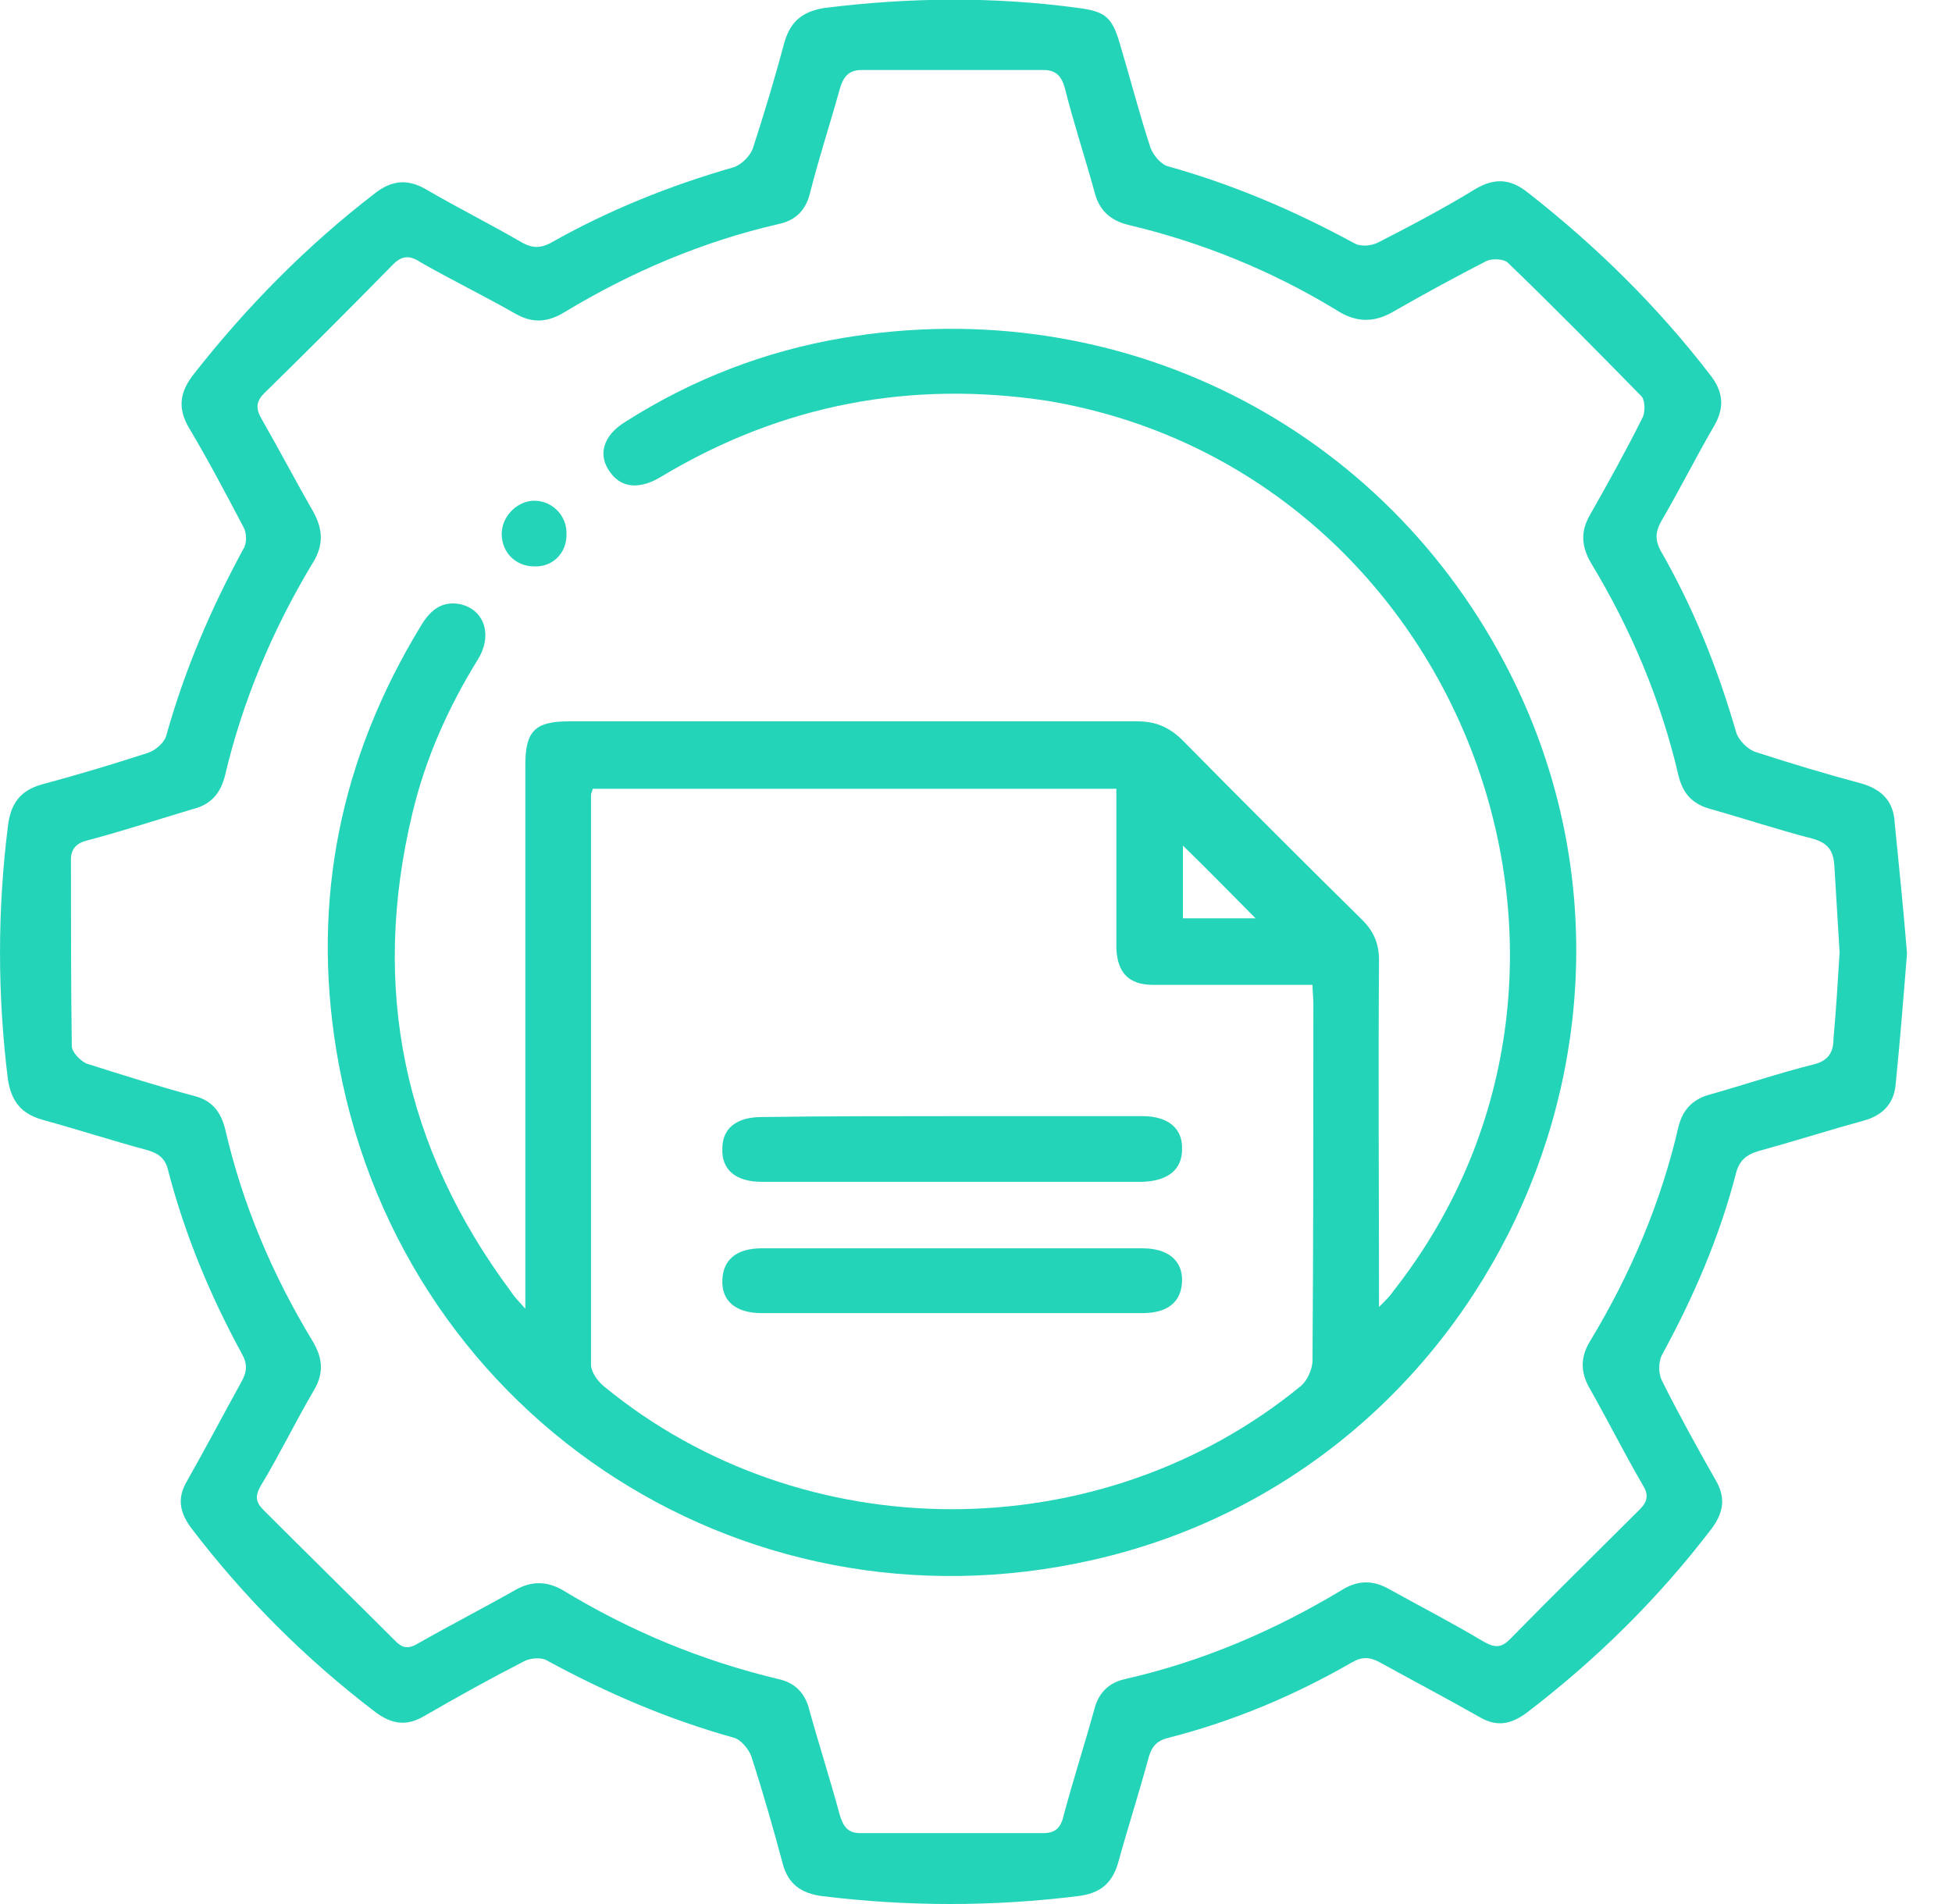 <?xml version="1.0" encoding="UTF-8"?> <svg xmlns="http://www.w3.org/2000/svg" width="41" height="40" viewBox="0 0 41 40" fill="none"><g clip-path="url(#clip0_1_306)"><path d="M40.055 20.028C39.982 20.947 39.908 21.867 39.816 22.786C39.779 23.191 39.54 23.43 39.154 23.54C38.418 23.742 37.664 23.982 36.929 24.184C36.69 24.258 36.542 24.368 36.469 24.625C36.12 25.986 35.568 27.255 34.906 28.469C34.832 28.616 34.832 28.855 34.906 29.002C35.255 29.701 35.641 30.4 36.028 31.081C36.248 31.448 36.212 31.761 35.954 32.11C34.832 33.582 33.526 34.869 32.055 35.991C31.724 36.23 31.43 36.285 31.062 36.064C30.382 35.678 29.683 35.31 28.984 34.924C28.782 34.814 28.616 34.795 28.395 34.924C27.182 35.623 25.913 36.156 24.552 36.506C24.313 36.561 24.202 36.671 24.129 36.91C23.926 37.664 23.687 38.4 23.485 39.136C23.356 39.577 23.099 39.779 22.639 39.834C20.855 40.055 19.071 40.055 17.269 39.834C16.828 39.779 16.552 39.577 16.441 39.154C16.239 38.4 16.018 37.628 15.779 36.892C15.724 36.745 15.559 36.542 15.412 36.506C14.032 36.12 12.745 35.568 11.494 34.887C11.384 34.814 11.163 34.832 11.034 34.887C10.317 35.255 9.618 35.641 8.92 36.046C8.552 36.267 8.239 36.23 7.89 35.972C6.418 34.851 5.131 33.563 4.009 32.092C3.77 31.761 3.715 31.467 3.936 31.099C4.322 30.418 4.69 29.72 5.076 29.021C5.186 28.818 5.205 28.653 5.076 28.432C4.414 27.218 3.88 25.931 3.531 24.588C3.476 24.349 3.347 24.239 3.108 24.166C2.354 23.963 1.618 23.724 0.883 23.522C0.441 23.393 0.239 23.136 0.166 22.676C-0.055 20.892 -0.055 19.126 0.166 17.361C0.221 16.883 0.423 16.607 0.883 16.478C1.637 16.276 2.372 16.055 3.108 15.816C3.274 15.761 3.457 15.595 3.494 15.448C3.88 14.069 4.432 12.782 5.113 11.531C5.186 11.421 5.186 11.2 5.113 11.071C4.745 10.372 4.377 9.674 3.972 8.993C3.733 8.589 3.77 8.257 4.046 7.89C5.168 6.455 6.437 5.168 7.871 4.064C8.221 3.789 8.552 3.752 8.938 3.972C9.6 4.359 10.299 4.708 10.961 5.094C11.163 5.205 11.329 5.223 11.549 5.113C12.782 4.414 14.069 3.899 15.412 3.513C15.577 3.457 15.761 3.274 15.816 3.108C16.055 2.372 16.276 1.637 16.478 0.883C16.607 0.441 16.864 0.239 17.324 0.166C19.108 -0.055 20.874 -0.074 22.639 0.166C23.209 0.239 23.356 0.349 23.522 0.92C23.742 1.655 23.926 2.372 24.166 3.108C24.221 3.255 24.386 3.457 24.533 3.494C25.913 3.88 27.2 4.432 28.451 5.113C28.579 5.186 28.8 5.168 28.947 5.094C29.628 4.745 30.326 4.377 30.988 3.972C31.393 3.733 31.724 3.752 32.092 4.046C33.526 5.168 34.814 6.437 35.917 7.871C36.193 8.221 36.23 8.552 36.009 8.938C35.623 9.6 35.274 10.299 34.887 10.961C34.777 11.163 34.759 11.329 34.869 11.549C35.568 12.763 36.083 14.051 36.469 15.393C36.524 15.559 36.708 15.742 36.874 15.798C37.609 16.037 38.345 16.258 39.099 16.46C39.54 16.588 39.779 16.846 39.798 17.306C39.89 18.225 39.982 19.126 40.055 20.028ZM38.639 20.009C38.602 19.402 38.566 18.795 38.529 18.189C38.51 17.876 38.4 17.71 38.069 17.618C37.352 17.434 36.635 17.195 35.917 16.993C35.531 16.883 35.347 16.662 35.255 16.294C34.887 14.713 34.262 13.223 33.416 11.825C33.214 11.476 33.195 11.163 33.398 10.814C33.784 10.133 34.152 9.471 34.501 8.772C34.556 8.662 34.556 8.423 34.483 8.331C33.563 7.393 32.625 6.437 31.669 5.517C31.595 5.444 31.356 5.425 31.228 5.48C30.584 5.811 29.94 6.161 29.297 6.529C28.874 6.786 28.487 6.786 28.064 6.51C26.703 5.683 25.251 5.094 23.706 4.726C23.32 4.634 23.081 4.414 22.988 4.028C22.786 3.292 22.547 2.575 22.363 1.839C22.29 1.582 22.161 1.471 21.922 1.471C20.653 1.471 19.366 1.471 18.096 1.471C17.821 1.471 17.71 1.618 17.637 1.876C17.434 2.611 17.195 3.329 17.012 4.064C16.919 4.432 16.699 4.634 16.349 4.708C14.749 5.076 13.241 5.72 11.844 6.566C11.476 6.786 11.163 6.786 10.814 6.584C10.17 6.216 9.49 5.885 8.846 5.517C8.625 5.37 8.46 5.352 8.257 5.554C7.356 6.474 6.455 7.375 5.554 8.257C5.37 8.441 5.37 8.589 5.499 8.809C5.867 9.453 6.216 10.115 6.584 10.759C6.805 11.163 6.786 11.494 6.547 11.862C5.72 13.241 5.094 14.731 4.726 16.294C4.634 16.662 4.432 16.901 4.064 16.993C3.329 17.214 2.593 17.453 1.839 17.655C1.6 17.71 1.49 17.839 1.49 18.06C1.49 19.366 1.49 20.671 1.508 21.977C1.508 22.106 1.692 22.29 1.821 22.345C2.575 22.584 3.329 22.823 4.083 23.025C4.451 23.117 4.634 23.356 4.726 23.706C5.094 25.306 5.72 26.777 6.566 28.175C6.786 28.543 6.805 28.855 6.584 29.223C6.198 29.885 5.867 30.566 5.48 31.209C5.352 31.43 5.37 31.559 5.536 31.724C6.455 32.644 7.393 33.563 8.313 34.483C8.478 34.648 8.607 34.63 8.791 34.52C9.471 34.133 10.152 33.784 10.832 33.398C11.163 33.214 11.476 33.214 11.807 33.398C13.223 34.262 14.731 34.887 16.349 35.274C16.68 35.347 16.901 35.549 16.993 35.899C17.195 36.635 17.434 37.37 17.637 38.124C17.71 38.363 17.802 38.51 18.06 38.51C19.347 38.51 20.634 38.51 21.922 38.51C22.179 38.51 22.29 38.382 22.345 38.124C22.547 37.37 22.786 36.635 22.988 35.899C23.081 35.549 23.301 35.347 23.632 35.274C25.251 34.906 26.759 34.262 28.193 33.398C28.524 33.195 28.837 33.195 29.168 33.379C29.83 33.747 30.51 34.097 31.154 34.483C31.375 34.611 31.522 34.63 31.706 34.446C32.607 33.526 33.526 32.625 34.446 31.706C34.611 31.54 34.63 31.393 34.501 31.191C34.115 30.529 33.766 29.83 33.379 29.149C33.195 28.818 33.195 28.506 33.398 28.175C34.244 26.777 34.887 25.269 35.255 23.669C35.347 23.301 35.568 23.081 35.936 22.988C36.653 22.786 37.352 22.547 38.087 22.363C38.4 22.29 38.51 22.106 38.51 21.83C38.566 21.223 38.602 20.616 38.639 20.009Z" fill="#24D4B8"></path><path d="M11.034 27.494C11.034 27.255 11.034 27.09 11.034 26.942C11.034 23.32 11.034 19.697 11.034 16.074C11.034 15.356 11.237 15.154 11.954 15.154C15.926 15.154 19.917 15.154 23.89 15.154C24.257 15.154 24.533 15.264 24.809 15.522C26.078 16.809 27.347 18.078 28.616 19.329C28.855 19.568 28.965 19.825 28.965 20.175C28.947 22.566 28.965 24.975 28.965 27.457C29.113 27.31 29.205 27.218 29.278 27.108C34.667 20.23 30.621 9.876 22.014 8.423C19.126 7.982 16.423 8.497 13.903 10.005C13.462 10.28 13.076 10.262 12.837 9.949C12.543 9.582 12.653 9.159 13.131 8.864C14.547 7.963 16.073 7.375 17.71 7.099C23.503 6.124 29.094 8.938 31.724 14.161C35.513 21.683 31.172 30.915 22.952 32.772C15.503 34.464 8.294 29.628 7.062 22.051C6.547 18.887 7.154 15.926 8.828 13.168C9.011 12.855 9.251 12.616 9.655 12.69C10.17 12.8 10.354 13.333 10.041 13.848C9.416 14.86 8.938 15.926 8.662 17.085C7.779 20.763 8.478 24.11 10.74 27.145C10.795 27.237 10.887 27.329 11.034 27.494ZM12.45 16.57C12.432 16.644 12.414 16.662 12.414 16.699C12.414 20.69 12.414 24.68 12.414 28.671C12.414 28.818 12.543 29.002 12.671 29.113C16.864 32.57 23.117 32.57 27.329 29.113C27.457 29.002 27.568 28.763 27.568 28.579C27.586 26.078 27.586 23.577 27.586 21.076C27.586 20.947 27.568 20.837 27.568 20.69C26.428 20.69 25.324 20.69 24.221 20.69C23.706 20.69 23.467 20.432 23.448 19.917C23.448 19.421 23.448 18.906 23.448 18.409C23.448 17.802 23.448 17.195 23.448 16.57C19.752 16.57 16.11 16.57 12.45 16.57ZM26.372 19.292C25.876 18.795 25.343 18.244 24.846 17.765C24.846 18.207 24.846 18.74 24.846 19.292C25.416 19.292 25.949 19.292 26.372 19.292Z" fill="#24D4B8"></path><path d="M11.218 11.899C10.832 11.899 10.538 11.605 10.538 11.218C10.538 10.832 10.887 10.501 11.255 10.52C11.623 10.538 11.917 10.851 11.899 11.237C11.899 11.623 11.605 11.917 11.218 11.899Z" fill="#24D4B8"></path><path d="M19.991 23.448C21.333 23.448 22.657 23.448 24 23.448C24.533 23.448 24.846 23.706 24.828 24.147C24.828 24.57 24.533 24.809 24 24.828C21.333 24.828 18.667 24.828 16 24.828C15.448 24.828 15.154 24.57 15.172 24.129C15.172 23.706 15.467 23.467 16 23.467C17.324 23.448 18.667 23.448 19.991 23.448Z" fill="#24D4B8"></path><path d="M20.009 27.586C18.667 27.586 17.343 27.586 16 27.586C15.448 27.586 15.154 27.329 15.172 26.887C15.191 26.464 15.467 26.225 16 26.225C18.667 26.225 21.333 26.225 24 26.225C24.533 26.225 24.846 26.483 24.828 26.924C24.809 27.347 24.533 27.586 24 27.586C22.676 27.586 21.333 27.586 20.009 27.586Z" fill="#24D4B8"></path></g><defs><clipPath id="clip0_1_306"><rect width="40.055" height="40" fill="white"></rect></clipPath></defs></svg> 